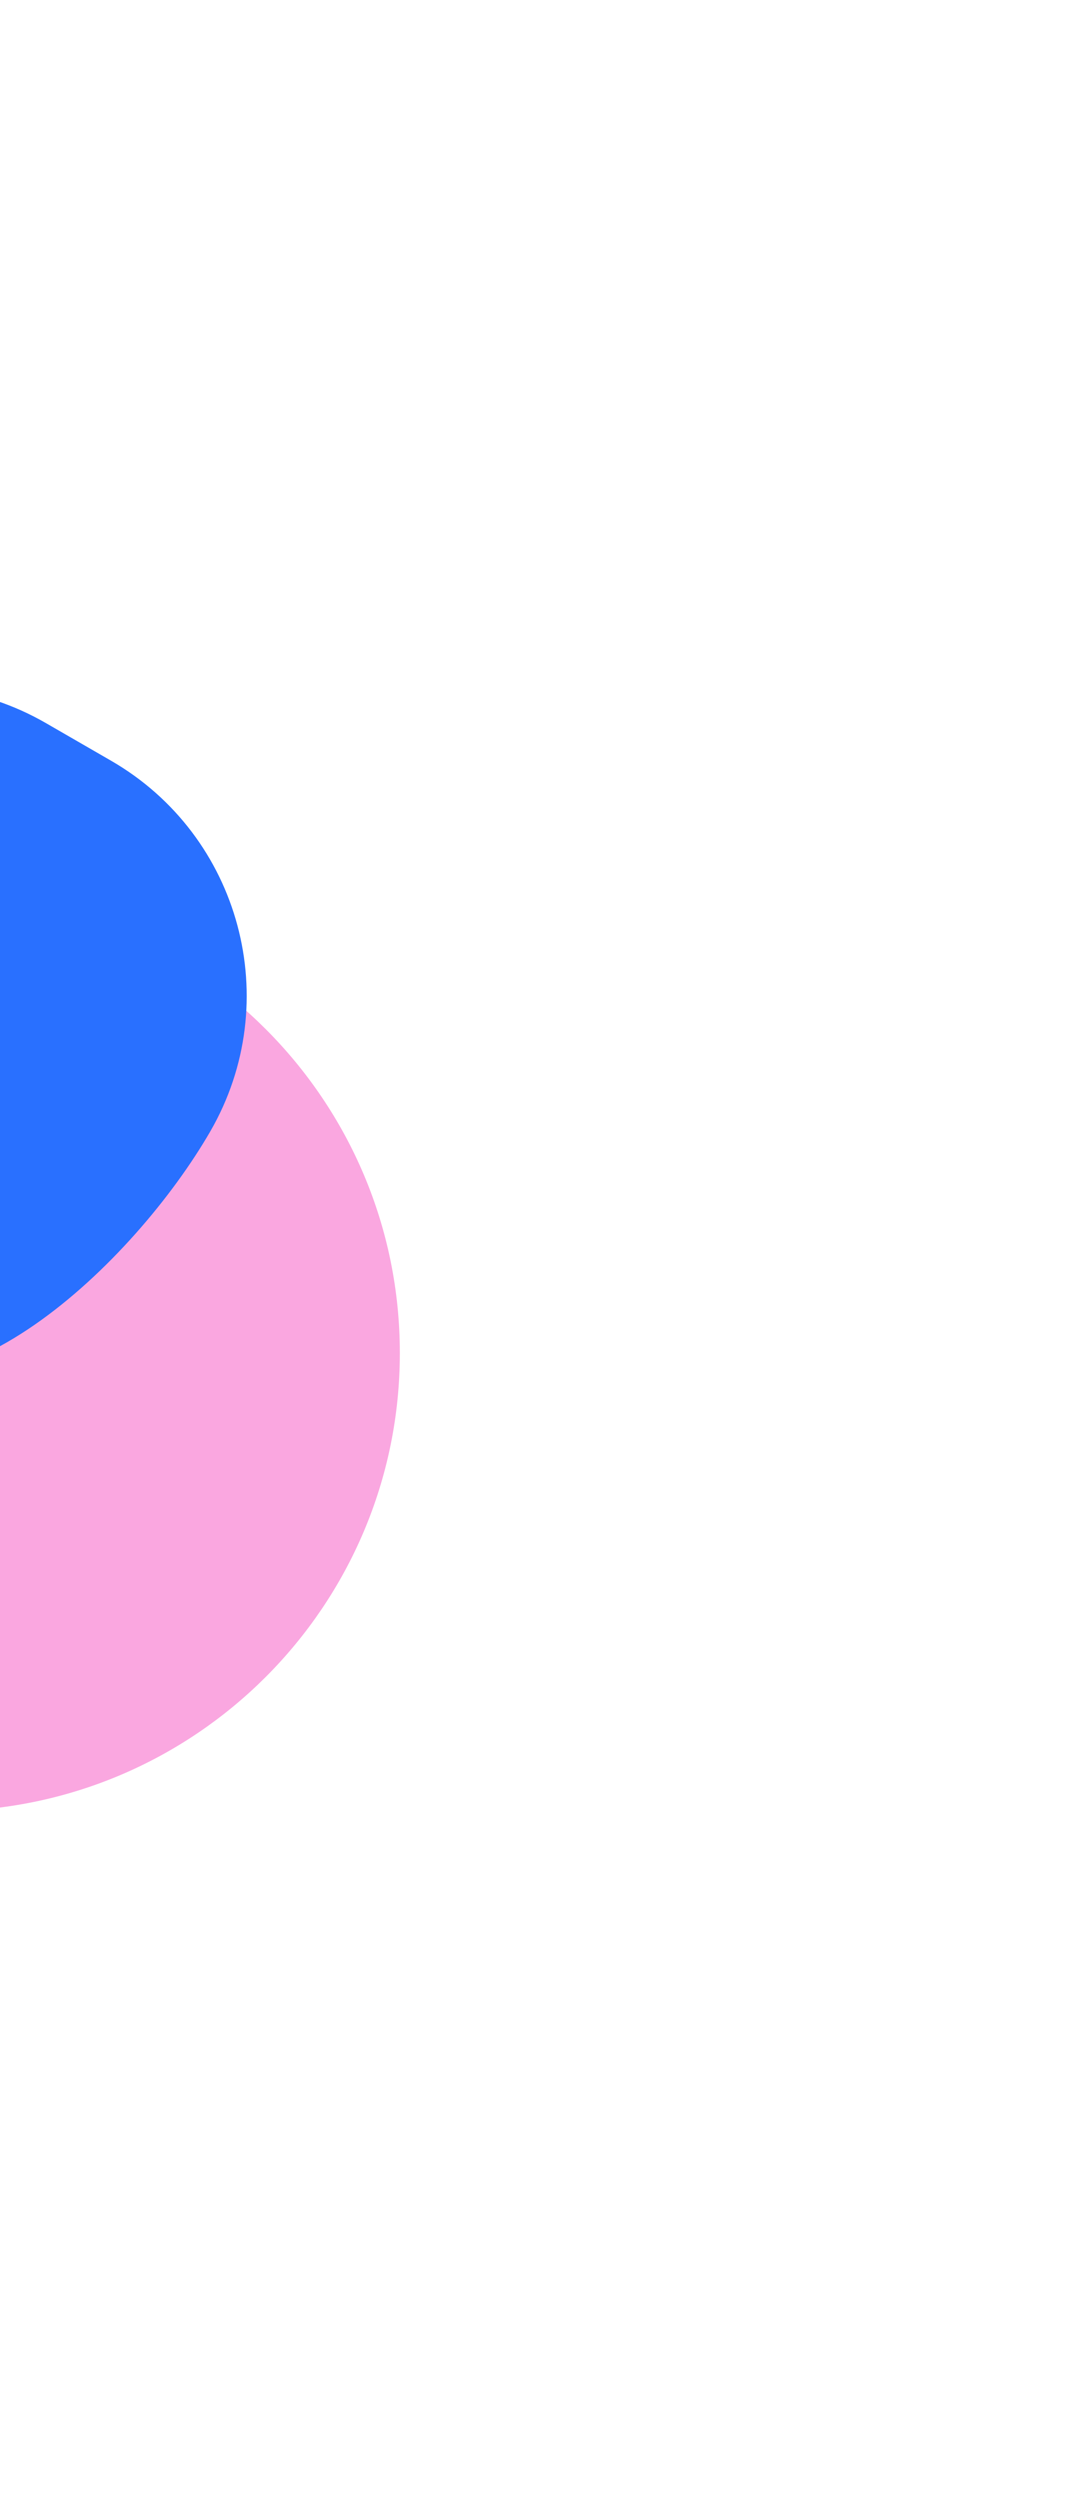 <svg width="436" height="1001" viewBox="0 0 436 1001" fill="none" xmlns="http://www.w3.org/2000/svg">
<g filter="url(#filter0_f_1216_3686)">
<path d="M-23.328 725.242C78.049 725.242 160.231 643.108 160.231 541.791C160.231 440.474 78.049 358.341 -23.328 358.341C-124.706 358.341 -206.888 440.474 -206.888 541.791C-206.888 643.108 -124.706 725.242 -23.328 725.242Z" fill="#FAA7E0"/>
<path d="M-150.515 461.953C-202.512 431.949 -160.068 381.306 -130.048 329.342C-100.028 277.378 -33.543 259.571 18.456 289.575L44.492 304.599C96.487 334.599 114.302 401.049 84.284 453.013C54.262 504.978 -20.845 578.237 -73.384 540.906C-125.924 503.575 -98.518 491.957 -150.515 461.953Z" fill="#2970FF"/>
</g>
<defs>
<filter id="filter0_f_1216_3686" x="-614" y="-74" width="1151" height="1144" filterUnits="userSpaceOnUse" color-interpolation-filters="sRGB">
<feFlood flood-opacity="0" result="BackgroundImageFix"/>
<feBlend mode="normal" in="SourceGraphic" in2="BackgroundImageFix" result="shape"/>
<feGaussianBlur stdDeviation="137.5" result="effect1_foregroundBlur_1216_3686"/>
</filter>
</defs>
</svg>
